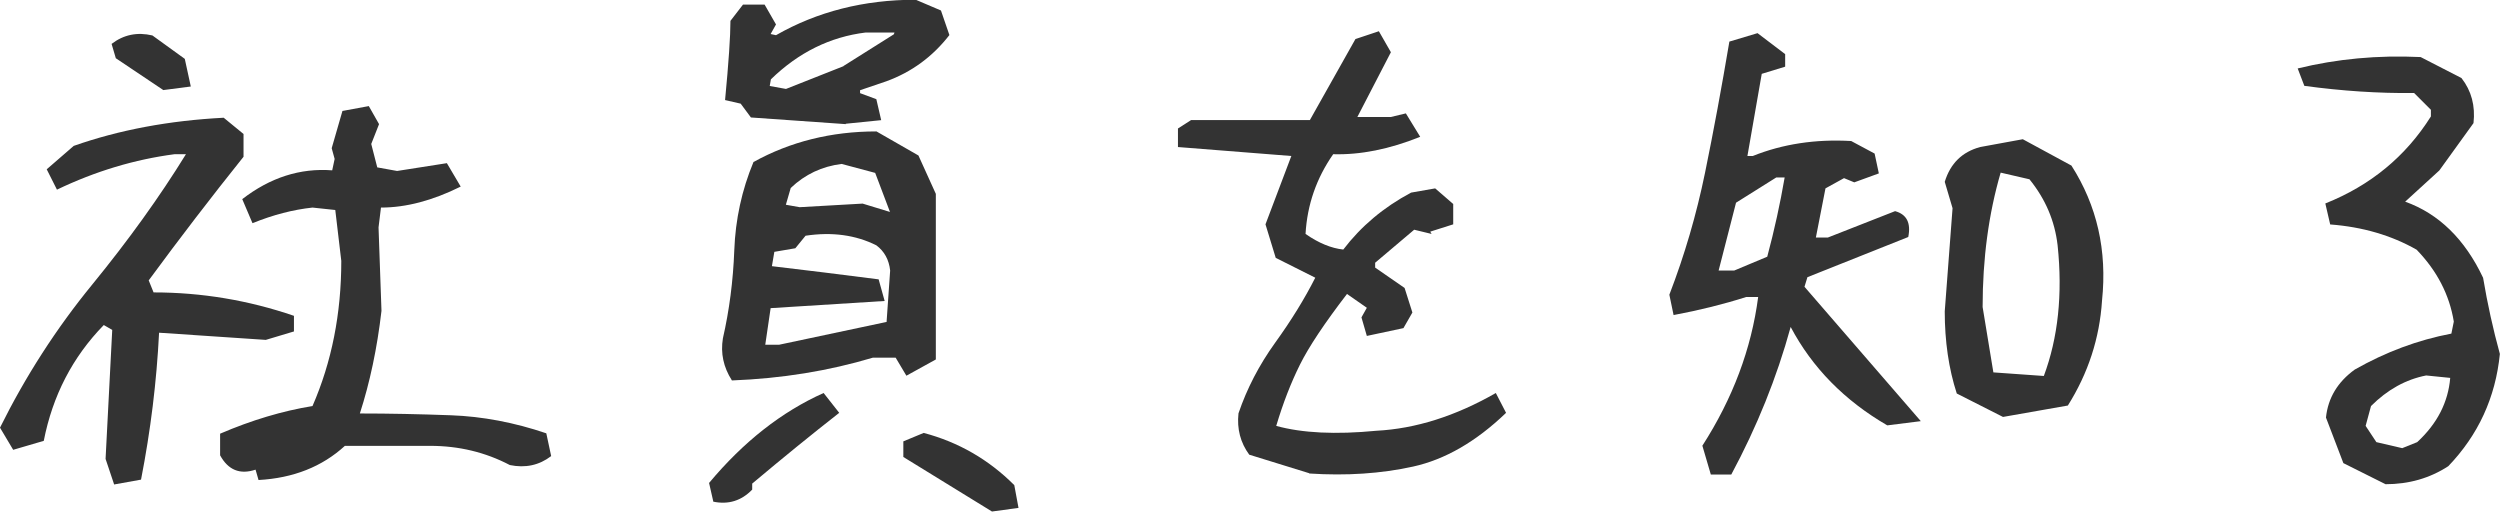 <?xml version="1.0" encoding="UTF-8"?>
<svg id="_レイヤー_2" data-name="レイヤー 2" xmlns="http://www.w3.org/2000/svg" viewBox="0 0 195.36 39.98">
  <defs>
    <style>
      .cls-1 {
        fill: #333;
        stroke-width: 0px;
      }
    </style>
  </defs>
  <g id="text">
    <g>
      <path class="cls-1" d="M8.91,37.83l-.66-1.97.52-10.08-.66-.38c-2.44,2.5-4,5.52-4.69,9.05l-2.39.7-1.03-1.73c2-4.03,4.41-7.77,7.22-11.2,2.81-3.44,5.25-6.83,7.31-10.17h-.89c-3.12.41-6.19,1.33-9.19,2.77l-.8-1.59,2.11-1.83c3.56-1.25,7.47-1.98,11.72-2.2l1.55,1.27v1.78c-2.53,3.16-5,6.38-7.41,9.66l.38.94c3.75,0,7.41.61,10.97,1.83v1.22l-2.2.66-8.34-.56c-.19,3.81-.66,7.64-1.41,11.48l-2.11.38ZM12.75,7.03l-3.7-2.48-.33-1.12c.94-.72,2-.94,3.19-.66l2.53,1.83.47,2.16-2.16.28ZM20.2,37.5l-.23-.8c-1.22.41-2.14.03-2.77-1.12v-1.69c2.47-1.06,4.88-1.78,7.22-2.16,1.5-3.44,2.25-7.22,2.25-11.34l-.47-3.98-1.78-.19c-1.5.16-3.06.56-4.69,1.22l-.8-1.88c2.19-1.69,4.53-2.44,7.03-2.25l.19-.89-.23-.84.84-2.91,2.06-.38.8,1.41-.61,1.55.47,1.83,1.55.28,3.89-.61,1.08,1.83c-2.19,1.09-4.27,1.64-6.23,1.64l-.19,1.55.23,6.52c-.34,2.94-.91,5.61-1.69,8.02,2.28,0,4.66.05,7.12.14s4.95.56,7.45,1.41l.38,1.78c-.94.72-2.02.95-3.23.7-1.91-1-3.98-1.5-6.23-1.5h-6.66c-1.78,1.63-4.03,2.52-6.75,2.67Z"/>
      <path class="cls-1" d="M55.74,39.19l-.33-1.45c2.69-3.22,5.67-5.56,8.95-7.03l1.22,1.55c-2.16,1.69-4.42,3.53-6.8,5.53v.47c-.84.87-1.86,1.19-3.05.94ZM57.19,29.72c-.66-1.03-.89-2.12-.7-3.28.5-2.19.8-4.48.89-6.89.09-2.41.59-4.7,1.5-6.89,2.88-1.59,6.08-2.39,9.61-2.39l3.28,1.88,1.36,3v12.94l-2.3,1.27-.84-1.41h-1.78c-3.44,1.03-7.11,1.63-11.02,1.78ZM66.09,9.7l-7.41-.52-.8-1.08-1.22-.28c.28-2.94.42-5,.42-6.19l.98-1.27h1.69l.89,1.55-.42.75.42.09c3.22-1.84,6.86-2.77,10.92-2.77l1.97.84.66,1.92c-1.31,1.69-2.95,2.89-4.92,3.61l-2.06.7v.23l1.27.47.38,1.64-2.77.28ZM69.28,25.17l.28-4.03c-.09-.84-.45-1.5-1.08-1.97-1.62-.81-3.47-1.06-5.53-.75l-.8.98-1.64.28-.19,1.12c2.66.31,5.44.66,8.34,1.03l.47,1.69-8.91.56-.42,2.86h1.08l8.39-1.78ZM65.91,5.16l3.94-2.48.05-.14h-2.25c-2.78.34-5.25,1.56-7.41,3.66l-.09.52,1.27.23,4.5-1.78ZM69.56,16.55v.05l-1.17-3.09-2.62-.7c-1.53.19-2.86.81-3.98,1.88l-.38,1.31,1.08.19,4.92-.28,2.16.66ZM77.53,39.98l-6.94-4.27v-1.22l1.59-.66c2.72.72,5.08,2.08,7.08,4.08l.33,1.78-2.06.28Z"/>
      <path class="cls-1" d="M102.31,36.98l-4.69-1.45c-.69-.94-.97-2.02-.84-3.23.66-1.94,1.61-3.77,2.86-5.51,1.25-1.73,2.3-3.43,3.14-5.09l-3.09-1.55-.8-2.62,2.02-5.34-8.86-.7v-1.45l1.03-.66h9.28l3.56-6.33,1.83-.61.94,1.64-2.62,5.06h2.62l1.17-.28,1.12,1.83c-2.41.97-4.67,1.42-6.8,1.36-1.31,1.88-2.03,3.95-2.16,6.23,1.03.72,2.02,1.12,2.95,1.22,1.38-1.81,3.14-3.3,5.3-4.45l1.88-.33,1.41,1.22v1.59l-1.92.61c-.03-.25.05-.2.23.14l-1.36-.33-3.05,2.58v.38l2.3,1.59.61,1.92-.7,1.22-2.86.61-.42-1.45.42-.75-1.55-1.08c-1.75,2.28-2.98,4.12-3.68,5.53s-1.32,3-1.85,4.78c2.03.56,4.64.69,7.83.38,3.06-.16,6.17-1.14,9.33-2.95l.8,1.55c-2.34,2.25-4.77,3.65-7.27,4.2-2.5.55-5.2.73-8.11.54Z"/>
      <path class="cls-1" d="M133.69,37.08l-.66-2.25c2.37-3.69,3.83-7.56,4.36-11.62h-.94c-1.75.56-3.64,1.03-5.67,1.41l-.33-1.59c1.19-3.09,2.12-6.27,2.79-9.54.67-3.27,1.3-6.68,1.9-10.24l2.2-.66,2.16,1.64v.98l-1.83.56-1.12,6.42h.42c2.34-.94,4.91-1.33,7.69-1.17l1.83.98.33,1.55-1.92.7-.8-.33-1.45.8-.75,3.84h.94l5.25-2.06c.91.25,1.25.92,1.03,2.02l-7.88,3.14-.23.75,9.09,10.5-2.62.33c-3.34-1.94-5.86-4.5-7.55-7.69-1.09,3.97-2.64,7.81-4.64,11.53h-1.59ZM138.1,20.06c.56-2.09,1.01-4.16,1.36-6.19h-.66l-3.14,1.97-1.36,5.3h1.22l2.58-1.08ZM156.52,32.58l-3.61-1.83c-.63-1.94-.94-4.08-.94-6.42l.61-8.06-.61-2.06c.44-1.44,1.36-2.34,2.77-2.72l3.33-.61,3.8,2.06c2,3.13,2.8,6.64,2.39,10.55-.19,2.94-1.08,5.67-2.67,8.2l-5.06.89ZM159.71,29.39c1.12-3,1.48-6.41,1.08-10.22-.22-1.91-.95-3.62-2.2-5.16l-2.25-.52c-.94,3.22-1.41,6.72-1.41,10.5l.84,5.11,3.94.28Z"/>
      <path class="cls-1" d="M186.4,37.83l-3.28-1.64-1.36-3.56c.16-1.53.91-2.78,2.25-3.75,2.41-1.37,4.92-2.31,7.55-2.81l.19-.94c-.34-2.09-1.31-3.97-2.91-5.62-1.97-1.12-4.22-1.78-6.75-1.97l-.38-1.64c3.53-1.41,6.28-3.67,8.25-6.8v-.52l-1.31-1.31c-2.78.03-5.64-.16-8.58-.56l-.52-1.36c3.06-.75,6.26-1.05,9.61-.89l3.19,1.64c.78,1,1.09,2.17.94,3.52l-2.67,3.7-2.67,2.44c2.62.94,4.66,2.92,6.09,5.95.34,2.03.78,4.02,1.31,5.95-.34,3.41-1.69,6.33-4.03,8.77-1.44.94-3.08,1.41-4.92,1.41ZM188.89,34.55c1.56-1.44,2.42-3.11,2.58-5.02l-1.88-.19c-1.59.31-3.03,1.11-4.31,2.39l-.42,1.55.84,1.27,2.02.47,1.17-.47Z"/>
    </g>
  </g>
</svg>